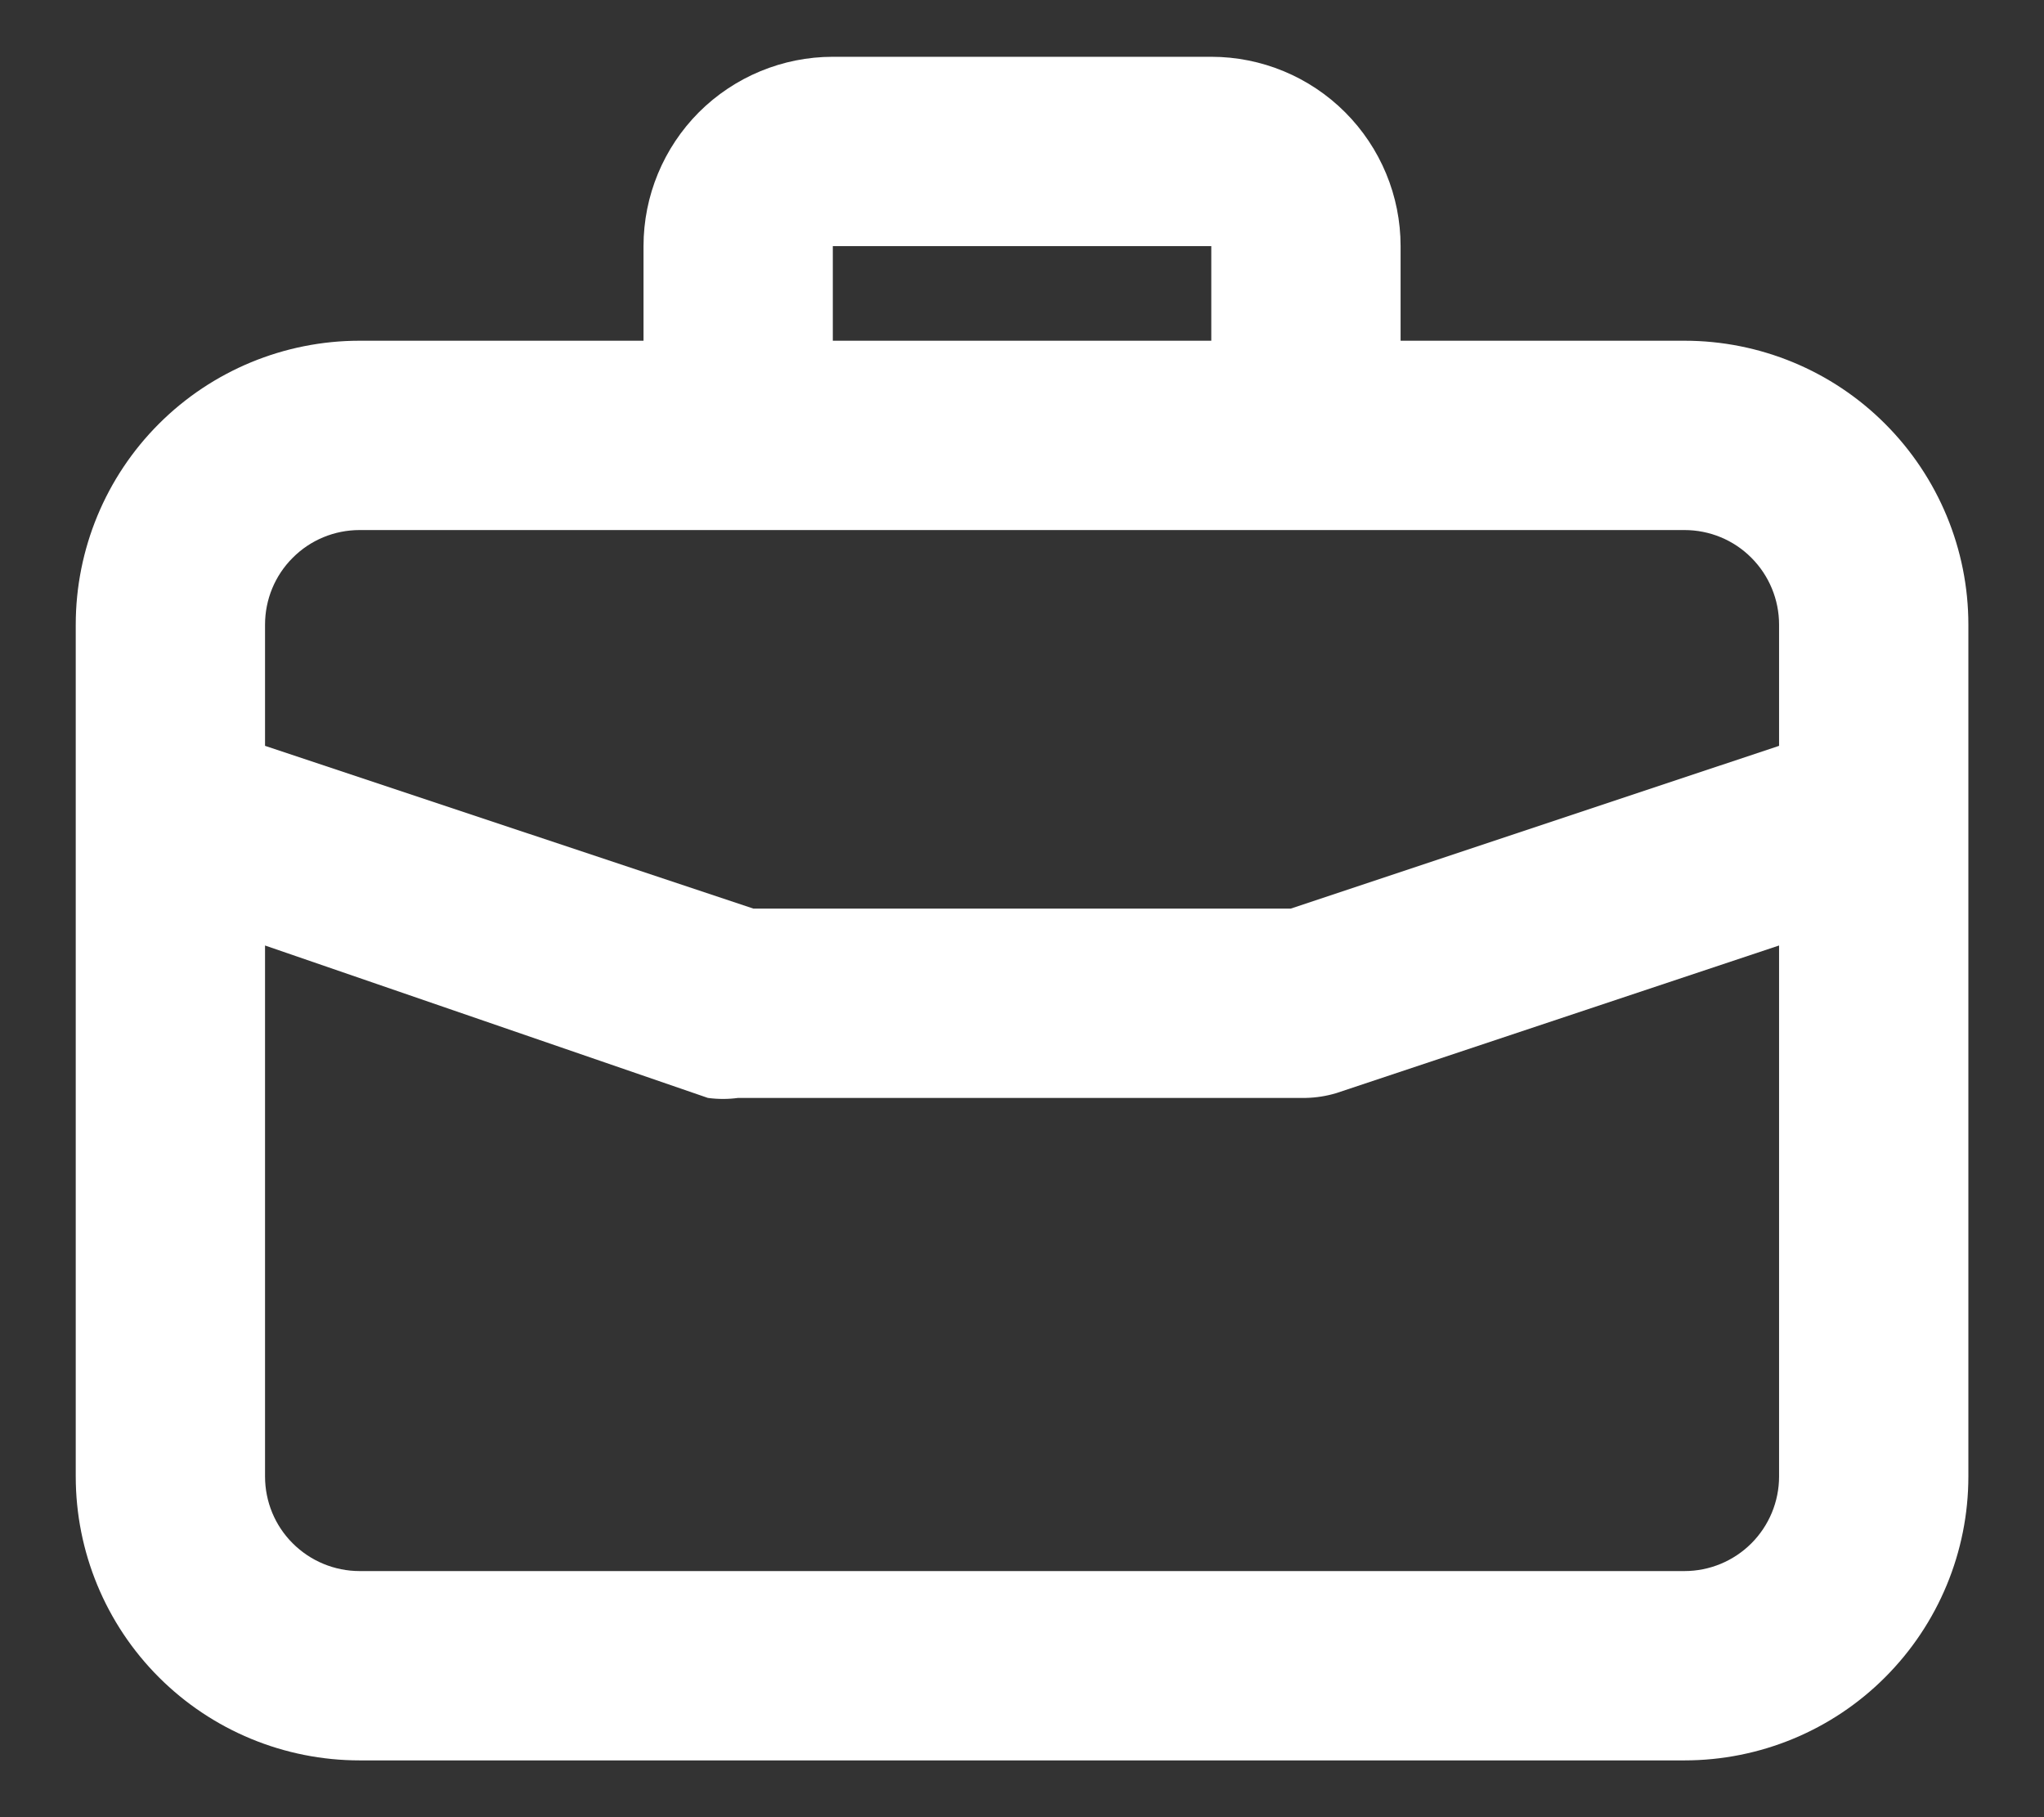 <svg width="18" height="16" viewBox="0 0 18 16" fill="none" xmlns="http://www.w3.org/2000/svg">
<rect x="0" y="0" width="18" height="16" fill="#333333" stroke="none"/>
<path d="M14.834 3H12.334V2.167C12.334 1.725 12.158 1.301 11.845 0.988C11.533 0.676 11.109 0.5 10.667 0.5H7.334C6.892 0.5 6.468 0.676 6.155 0.988C5.843 1.301 5.667 1.725 5.667 2.167V3H3.167C2.504 3 1.868 3.263 1.399 3.732C0.93 4.201 0.667 4.837 0.667 5.5V13C0.667 13.663 0.93 14.299 1.399 14.768C1.868 15.237 2.504 15.5 3.167 15.5H14.834C15.497 15.5 16.133 15.237 16.601 14.768C17.07 14.299 17.334 13.663 17.334 13V5.5C17.334 4.837 17.07 4.201 16.601 3.732C16.133 3.263 15.497 3 14.834 3ZM7.334 2.167H10.667V3H7.334V2.167ZM15.667 13C15.667 13.221 15.579 13.433 15.423 13.589C15.267 13.745 15.055 13.833 14.834 13.833H3.167C2.946 13.833 2.734 13.745 2.578 13.589C2.421 13.433 2.334 13.221 2.334 13V8.325L6.234 9.667C6.322 9.679 6.412 9.679 6.5 9.667H11.5C11.591 9.665 11.68 9.651 11.767 9.625L15.667 8.325V13ZM15.667 6.567L11.367 8H6.634L2.334 6.567V5.5C2.334 5.279 2.421 5.067 2.578 4.911C2.734 4.754 2.946 4.667 3.167 4.667H14.834C15.055 4.667 15.267 4.754 15.423 4.911C15.579 5.067 15.667 5.279 15.667 5.5V6.567Z" fill="white"/>
</svg>
